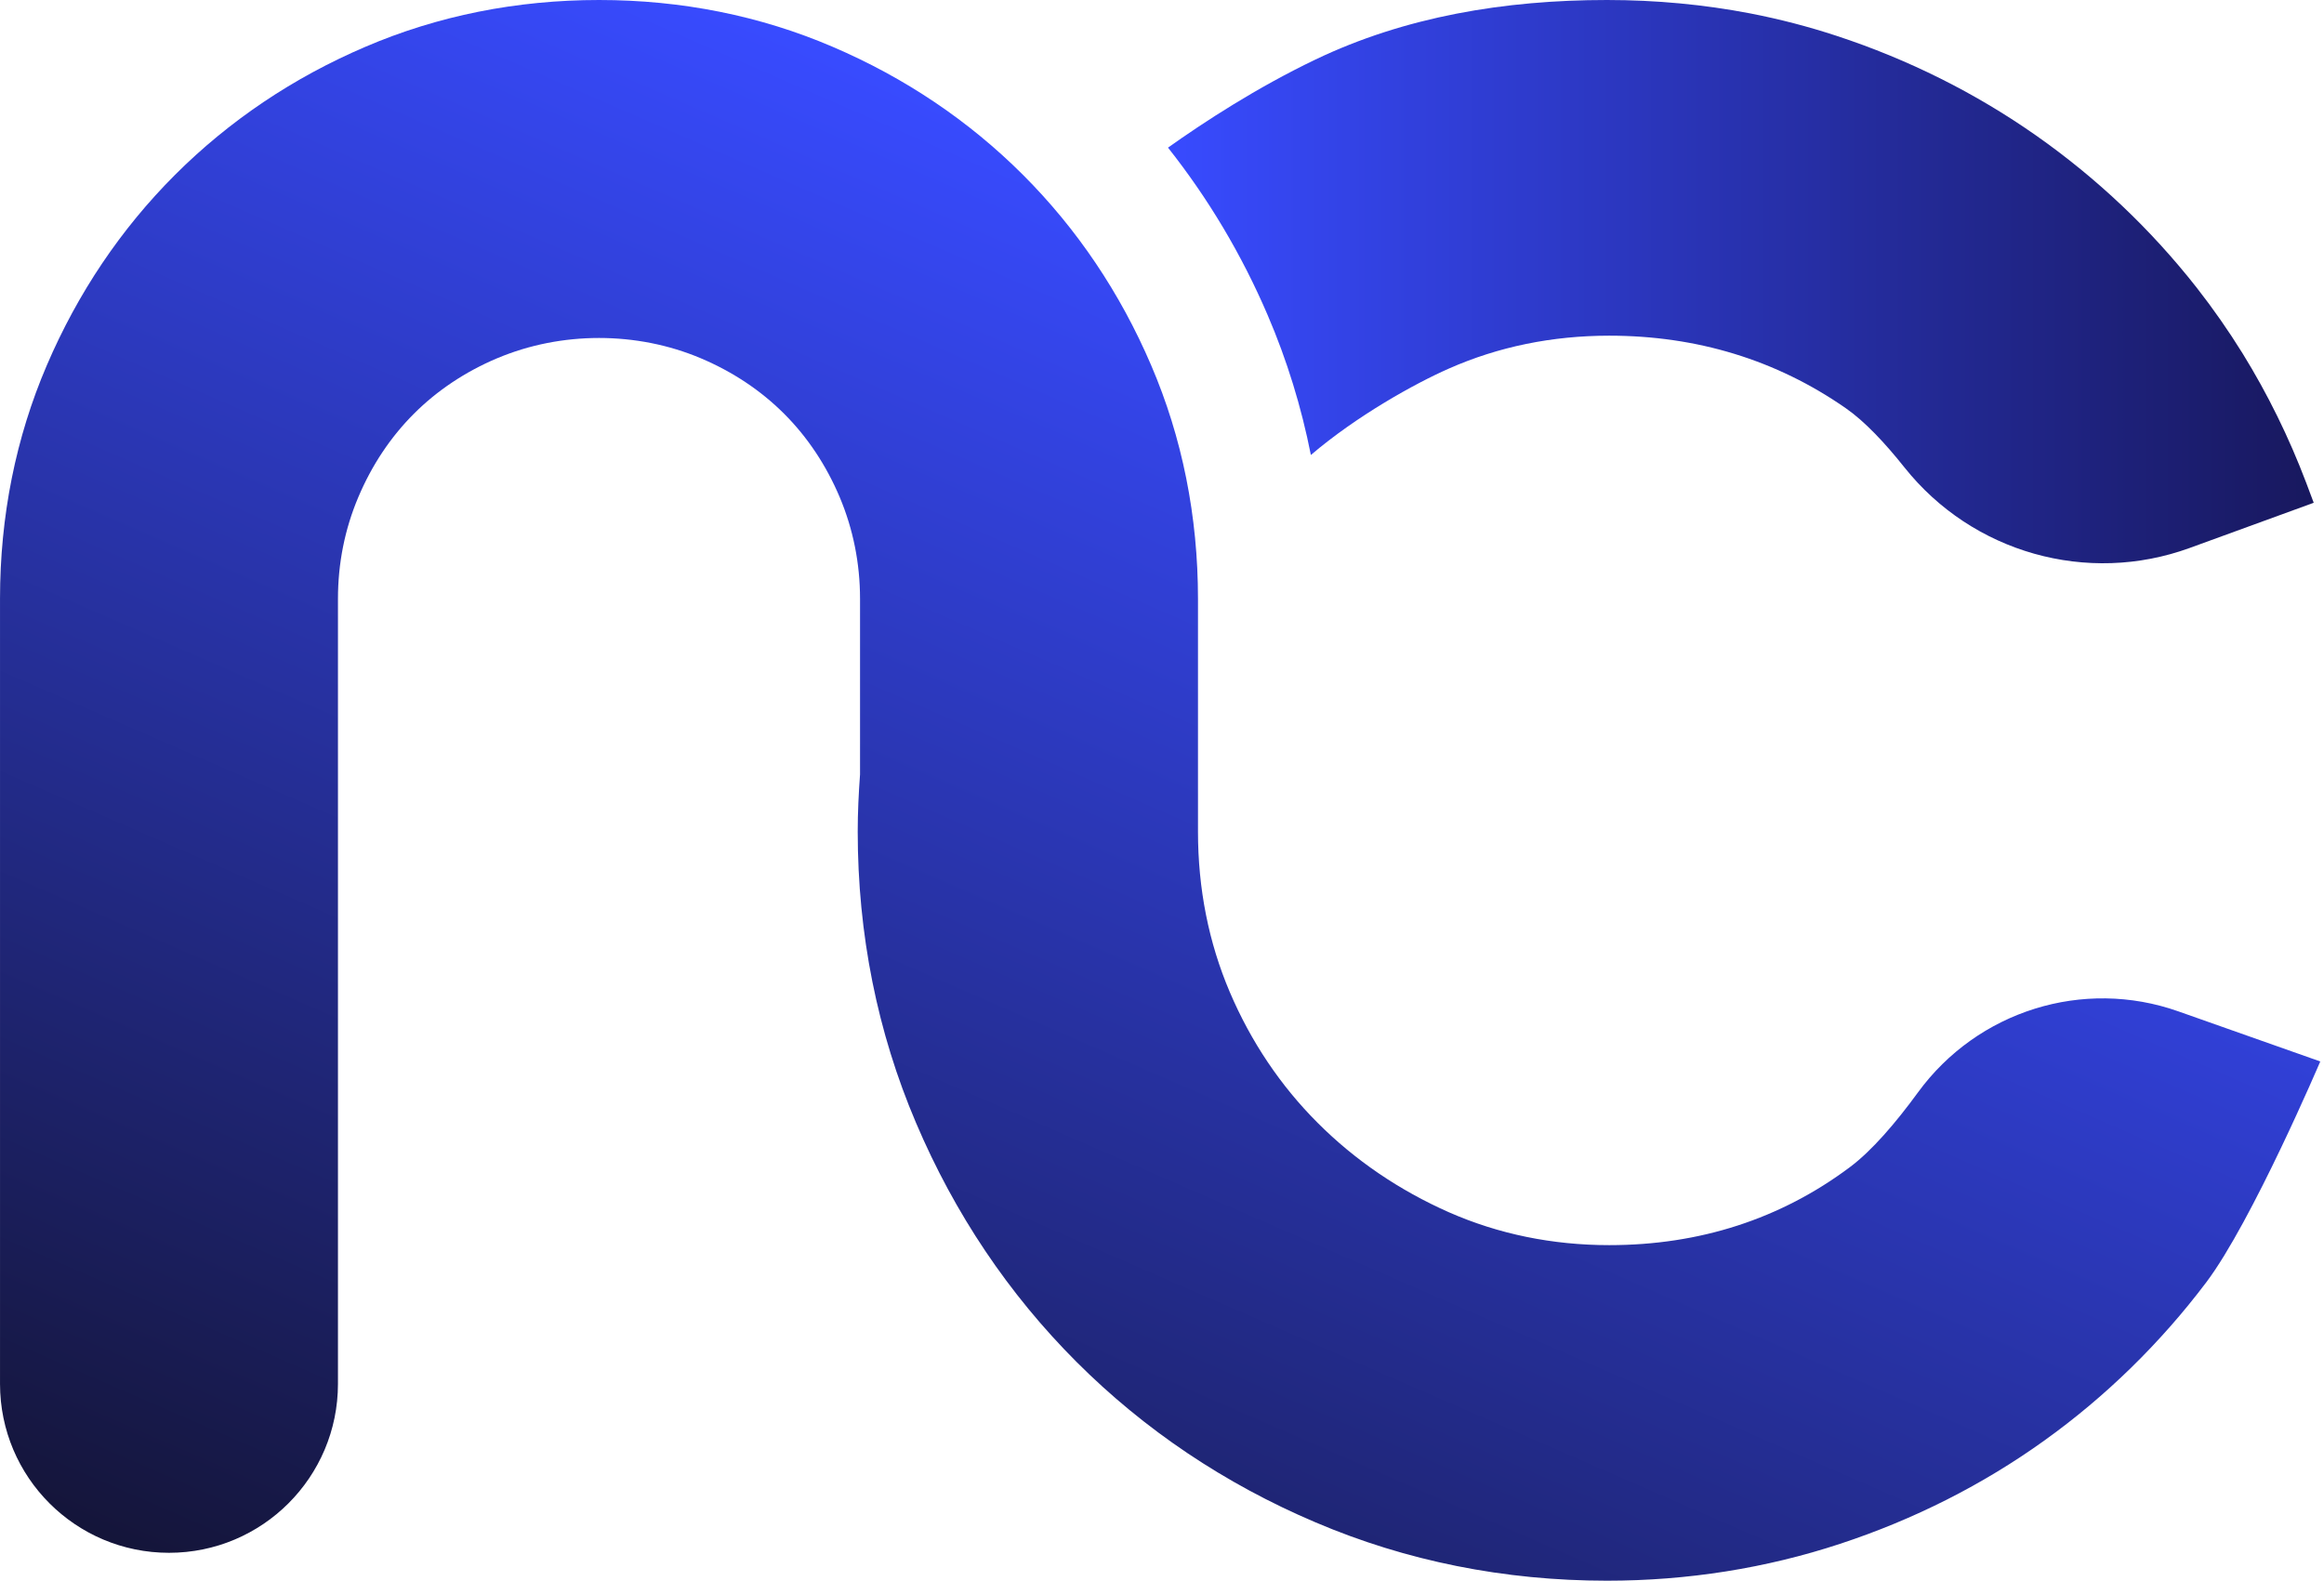 <?xml version="1.0" encoding="UTF-8"?> <svg xmlns="http://www.w3.org/2000/svg" width="147" height="100" viewBox="0 0 147 100" fill="none"><path d="M80.189 19.949C81.406 22.784 82.314 25.737 82.917 28.783C85.83 26.298 89.493 24.264 91.649 23.316C94.778 21.932 98.188 21.236 101.792 21.236C107.335 21.236 112.369 22.774 116.749 25.823C117.953 26.659 119.23 28.023 120.46 29.568C124.759 34.97 132.027 37.029 138.513 34.663L146.349 31.807L145.875 30.543C144.785 27.668 143.441 24.934 141.856 22.366C140.96 20.922 139.991 19.531 138.954 18.207C136.053 14.51 132.635 11.274 128.798 8.579C124.96 5.884 120.707 3.758 116.167 2.267C114.395 1.685 112.577 1.211 110.711 0.849C107.789 0.288 104.754 0 101.645 0C95.159 0 88.857 1.058 83.197 3.771C79.493 5.546 76.172 7.711 73.88 9.34C76.418 12.547 78.538 16.093 80.189 19.949Z" fill="url(#paint0_linear_13_1072)"></path><path d="M146.764 67.151C146.764 67.151 142.451 77.274 139.556 81.119C136.655 84.963 133.211 88.333 129.327 91.121C125.428 93.923 121.076 96.123 116.389 97.667C111.702 99.211 106.741 100 101.645 100C95.153 100 88.948 98.756 83.211 96.309C77.468 93.869 72.386 90.452 68.094 86.159C63.801 81.866 60.384 76.778 57.944 71.041C55.497 65.305 54.253 59.1 54.253 52.608C54.253 51.391 54.313 50.187 54.4 48.99V37.885C54.4 35.638 53.965 33.479 53.117 31.459C52.261 29.433 51.078 27.655 49.6 26.177C48.122 24.7 46.344 23.516 44.317 22.66C40.279 20.955 35.505 20.955 31.459 22.66C31.459 22.66 31.453 22.66 31.44 22.666C29.42 23.522 27.648 24.706 26.178 26.177C24.7 27.655 23.517 29.433 22.661 31.459C21.811 33.472 21.377 35.631 21.377 37.885V87.547C21.377 93.45 16.592 98.235 10.689 98.235C4.786 98.235 0.001 93.45 0.001 87.547V37.885C0.001 32.663 0.997 27.688 2.962 23.108C4.922 18.535 7.649 14.483 11.066 11.066C14.49 7.643 18.542 4.914 23.109 2.962C27.689 0.997 32.664 0 37.892 0C43.114 0 48.089 0.997 52.669 2.962C57.235 4.915 61.287 7.643 64.711 11.066C68.134 14.489 70.855 18.534 72.814 23.108C74.78 27.688 75.776 32.663 75.776 37.885V52.608C75.776 56.219 76.452 59.629 77.789 62.764C79.126 65.9 80.998 68.688 83.352 71.041C85.712 73.402 88.506 75.301 91.649 76.692C94.778 78.069 98.188 78.771 101.793 78.771C107.516 78.771 112.631 77.112 117.004 73.843C118.401 72.8 119.912 71.035 121.317 69.109C125.081 63.955 131.767 61.855 137.785 63.981L146.764 67.151Z" fill="url(#paint1_linear_13_1072)"></path><defs><linearGradient id="paint0_linear_13_1072" x1="73.881" y1="17.817" x2="146.35" y2="17.817" gradientUnits="userSpaceOnUse"><stop stop-color="#384BFF"></stop><stop offset="1" stop-color="#18185E"></stop></linearGradient><linearGradient id="paint1_linear_13_1072" x1="86.66" y1="18.08" x2="38.803" y2="127.821" gradientUnits="userSpaceOnUse"><stop stop-color="#384BFF"></stop><stop offset="1" stop-color="#0F0D1D"></stop></linearGradient></defs></svg> 